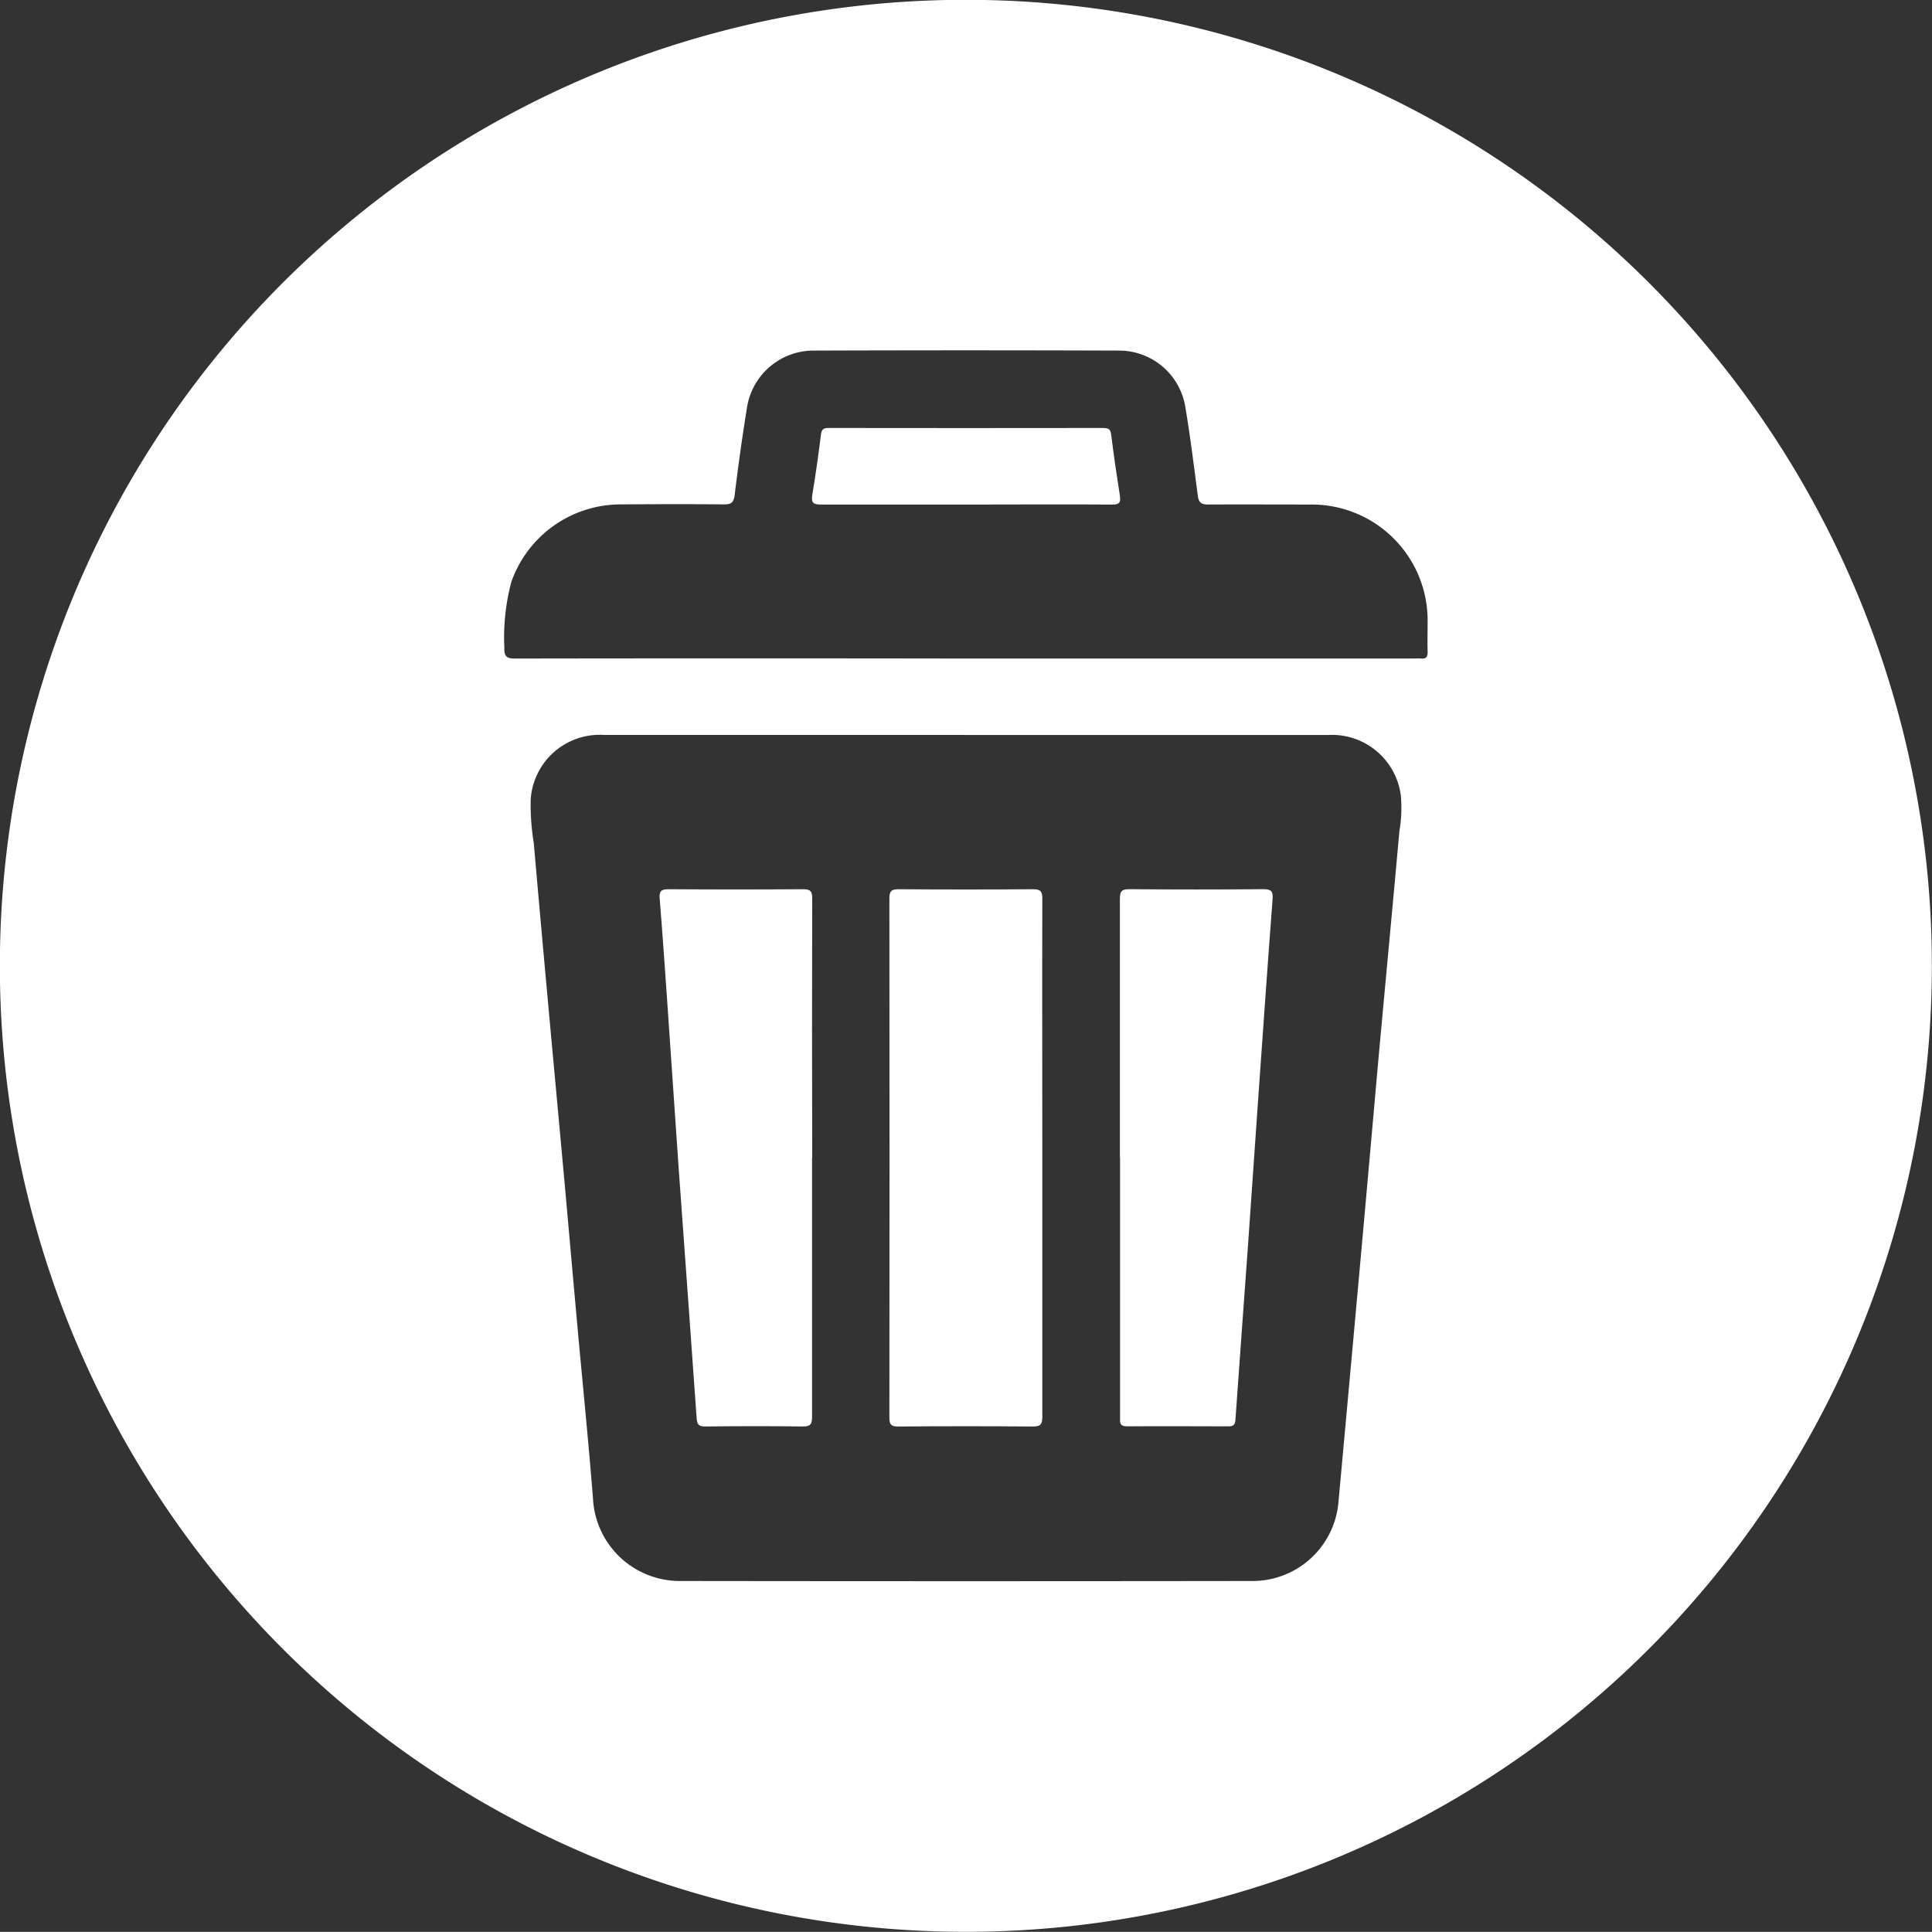 <svg id="icon_gomi" xmlns="http://www.w3.org/2000/svg" xmlns:xlink="http://www.w3.org/1999/xlink" width="50" height="49.996" viewBox="0 0 50 49.996">
  <rect x="0" y="0" width="50" height="49.996" fill="#333333" stroke="none"/>
  <defs>
    <clipPath id="clip-path">
      <rect id="長方形_4003" data-name="長方形 4003" width="50" height="49.996" fill="#fff"/>
    </clipPath>
  </defs>
  <g id="グループ_5959" data-name="グループ 5959" clip-path="url(#clip-path)">
    <path id="パス_7874" data-name="パス 7874" d="M0,25.415a25,25,0,1,1,25.4,24.577A25,25,0,0,1,0,25.415m24.989-6.395H15.634a1.791,1.791,0,0,0-1.9,1.677,6.183,6.183,0,0,0,.08,1.122q.173,1.981.354,3.962c.136,1.5.276,2.991.412,4.487.12,1.32.235,2.641.355,3.962.137,1.519.292,3.037.412,4.558a2.248,2.248,0,0,0,2.237,2.128q7.414.01,14.828,0a2.23,2.23,0,0,0,2.224-2.008q.289-3.15.574-6.3c.152-1.679.3-3.358.449-5.036.184-2.02.376-4.04.557-6.06a3.6,3.6,0,0,0,.037-.932,1.8,1.8,0,0,0-1.883-1.559q-4.691,0-9.382,0m0-1.979H36.606a1.467,1.467,0,0,1,.168,0c.142.017.177-.051.173-.181-.008-.264,0-.528,0-.792a3,3,0,0,0-3.019-3.012c-.888,0-1.775-.005-2.663,0-.185,0-.244-.057-.267-.237-.1-.761-.193-1.522-.32-2.277a1.737,1.737,0,0,0-1.73-1.47q-3.947-.014-7.895,0a1.745,1.745,0,0,0-1.725,1.5c-.12.741-.223,1.485-.314,2.23-.024.192-.079.253-.275.251-.9-.01-1.808-.006-2.712,0a3,3,0,0,0-2.794,2.008,5.584,5.584,0,0,0-.18,1.707c-.007.227.065.274.279.274q5.831-.009,11.662,0" transform="translate(0 0)" fill="#fff"/>
    <path id="パス_7875" data-name="パス 7875" d="M50.748,53.758c0,2.224,0,4.447,0,6.671,0,.2-.05.254-.25.252q-1.739-.015-3.479,0c-.177,0-.229-.042-.229-.225q.008-6.719,0-13.437c0-.185.045-.245.238-.243q1.74.014,3.479,0c.188,0,.241.051.241.24-.006,2.247,0,4.5,0,6.742" transform="translate(-23.773 -23.763)" fill="#fff"/>
    <path id="パス_7876" data-name="パス 7876" d="M58.909,53.721c0-2.232,0-4.463,0-6.694,0-.2.049-.254.25-.252q1.727.015,3.455,0c.194,0,.263.038.247.25-.133,1.752-.255,3.505-.379,5.259-.088,1.251-.172,2.5-.261,3.753-.107,1.49-.218,2.979-.322,4.469-.01.137-.057.171-.187.171-.872,0-1.744-.009-2.615,0-.208,0-.184-.111-.184-.241q0-3.358,0-6.718" transform="translate(-29.926 -23.763)" fill="#fff"/>
    <path id="パス_7877" data-name="パス 7877" d="M38.643,53.733c0,2.231,0,4.462,0,6.693,0,.193-.038.259-.245.255-.839-.012-1.679-.009-2.518,0-.164,0-.212-.045-.224-.212-.15-2.15-.31-4.3-.464-6.451-.1-1.457-.2-2.915-.3-4.373-.061-.876-.122-1.752-.193-2.628-.016-.194.045-.241.233-.24q1.739.012,3.478,0c.191,0,.238.054.237.241q-.009,3.358,0,6.717" transform="translate(-17.627 -23.764)" fill="#fff"/>
    <path id="パス_7878" data-name="パス 7878" d="M46.692,24.5c-1.247,0-2.493,0-3.739,0-.2,0-.267-.038-.232-.25.087-.519.159-1.041.225-1.563.017-.134.065-.169.193-.169q3.56.005,7.119,0c.149,0,.184.05.2.186.065.522.141,1.043.223,1.563.027.175-.011.235-.2.233-1.262-.009-2.525,0-3.787,0" transform="translate(-21.699 -11.442)" fill="#fff"/>
  </g>
</svg>
